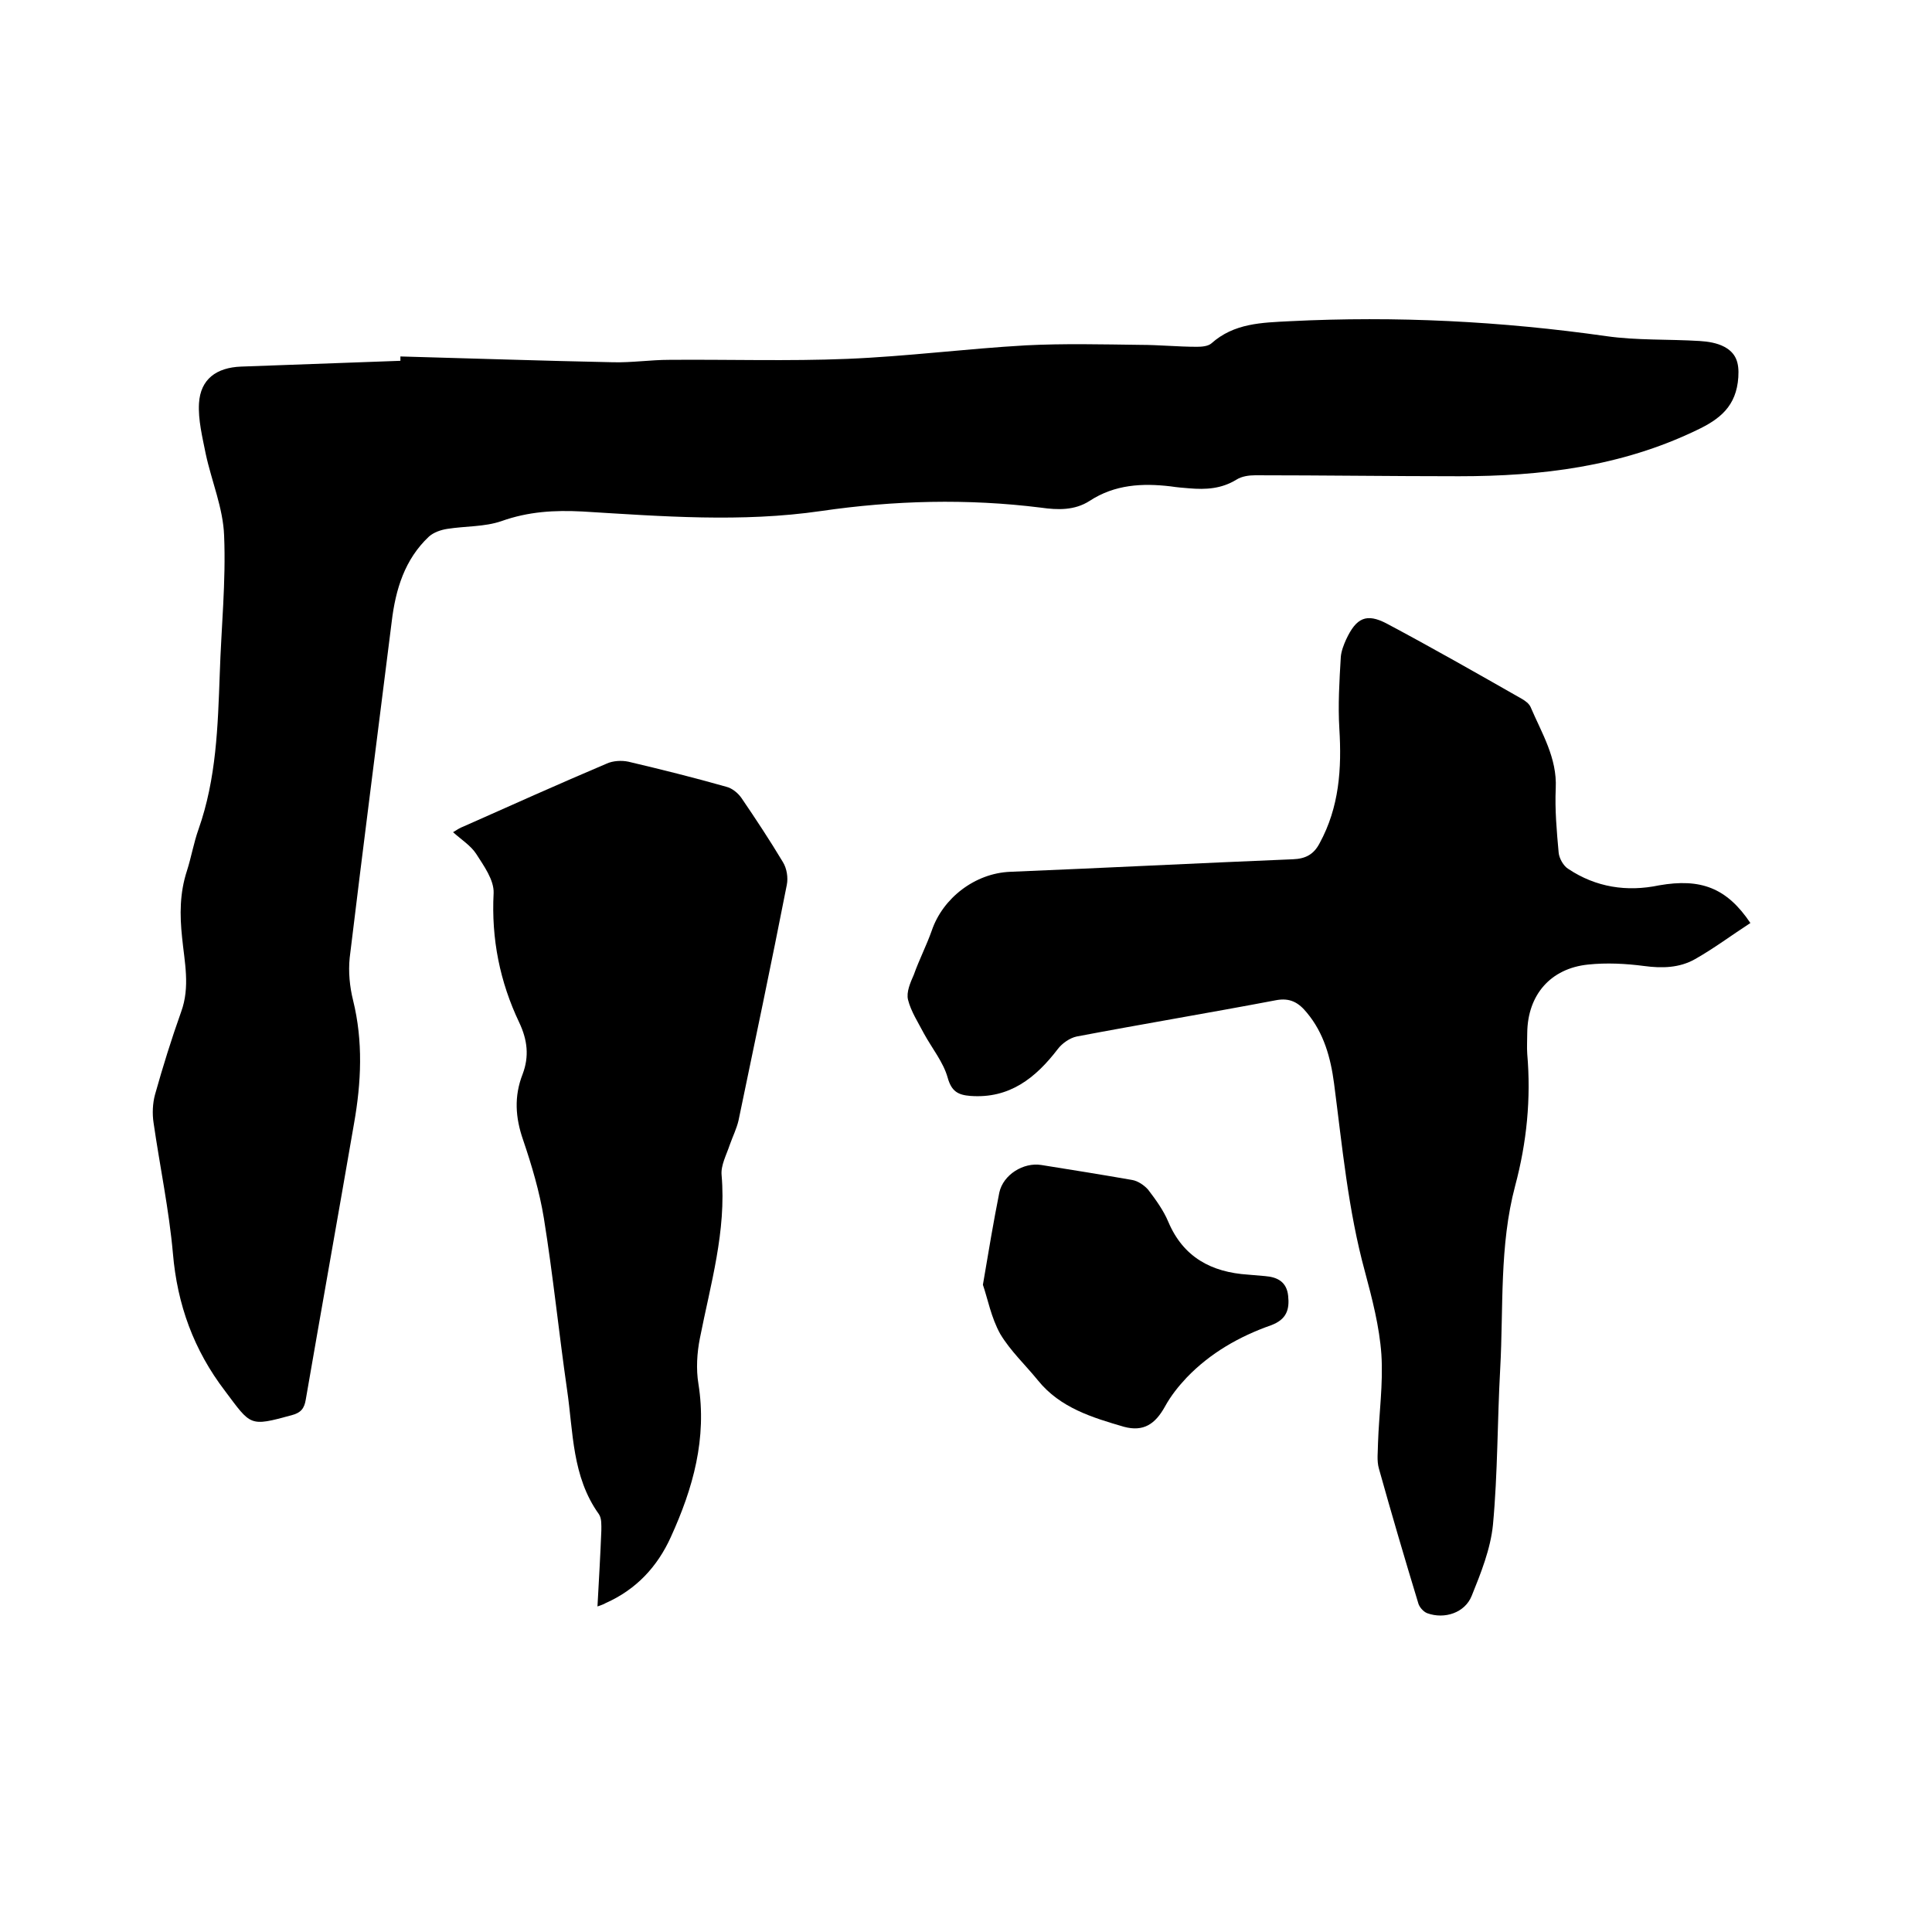 <svg enable-background="new 0 0 400 400" viewBox="0 0 400 400" xmlns="http://www.w3.org/2000/svg"><path d="m82.9 73.8c14.7.4 29.3.9 44 1.2 3.9.1 7.8-.5 11.7-.5 12.3-.1 24.6.3 36.8-.2 12.3-.5 24.6-2.1 37-2.8 7.9-.4 15.8-.2 23.7-.1 3.9 0 7.8.4 11.7.4 1 0 2.3-.1 3-.7 4.7-4.2 10.4-4.3 16.3-4.6 21.9-1.1 43.7 0 65.5 3.1 6.3.9 12.9.6 19.3 1 1.7.1 3.6.4 5.1 1.2 2.4 1.3 3.1 3.2 2.9 6.3-.4 6-3.8 8.7-8.7 11-15.6 7.5-32.1 9.5-49.1 9.5-14.1 0-28.1-.2-42.2-.2-1.3 0-2.8.2-3.9.9-3.1 1.9-6.3 2.1-9.8 1.8-1.3-.1-2.5-.2-3.8-.4-5.9-.7-11.6-.4-16.8 3-3.1 2-6.6 1.9-10.1 1.4-15.2-1.9-30.4-1.5-45.5.7-16.5 2.4-32.9 1.1-49.4.1-5.8-.3-11.2 0-16.8 2-3.5 1.2-7.4 1-11.2 1.6-1.3.2-2.8.7-3.8 1.6-5 4.7-6.9 10.9-7.7 17.6-2.9 23.2-5.9 46.4-8.7 69.6-.3 2.9 0 6 .7 8.8 2.1 8.5 1.7 17 .2 25.5-3.3 19.1-6.7 38.1-10 57.2-.3 1.8-1 2.7-2.9 3.2-8.8 2.4-8.4 2.2-13.8-5-6.5-8.5-9.9-17.9-10.8-28.5-.8-9-2.7-18-4-27-.3-1.9-.2-4.1.3-5.9 1.6-5.7 3.4-11.5 5.4-17.1 1.9-5.2.7-10.3.2-15.4-.5-4.7-.5-9.2 1-13.8.9-2.8 1.4-5.8 2.4-8.6 3.7-10.5 4-21.3 4.4-32.2.3-9.5 1.3-19.1.9-28.6-.2-5.7-2.6-11.3-3.8-16.9-.7-3.5-1.6-7.1-1.4-10.5.3-5 3.6-7.4 8.7-7.6 11-.4 22-.8 33-1.2 0-.3 0-.6 0-.9z"/><path d="m362.4 191.1c-4 2.6-7.6 5.3-11.5 7.5-3.2 1.8-6.8 1.9-10.5 1.4-3.8-.5-7.8-.7-11.6-.3-7.8.8-12.5 6.3-12.6 14.1 0 1.5-.1 3 0 4.4.8 9.3-.1 18.3-2.5 27.3-3.3 12.4-2.4 25.2-3.1 37.9-.6 10.8-.5 21.6-1.5 32.3-.5 5-2.5 10-4.4 14.7-1.4 3.5-5.6 4.9-9.2 3.6-.8-.3-1.7-1.3-1.9-2.2-2.8-9.2-5.5-18.4-8.1-27.7-.5-1.7-.2-3.6-.2-5.3.2-6.1 1.1-12.3.7-18.4-.4-5.7-1.9-11.5-3.4-17.1-3.5-12.8-4.7-26-6.4-39-.7-5.3-2.1-10.4-5.6-14.6-1.7-2.1-3.5-3.2-6.5-2.6-13.7 2.6-27.5 4.9-41.2 7.5-1.4.3-3 1.4-3.9 2.6-4.6 6-10 10.3-18.1 9.7-2.5-.2-3.9-.9-4.7-3.8-.9-3.2-3.2-6-4.9-9.1-1.2-2.3-2.7-4.6-3.3-7-.4-1.6.5-3.6 1.2-5.2 1.1-3.1 2.6-6 3.7-9.1 2.3-6.8 9-11.9 16.2-12.2 19.5-.8 39.1-1.8 58.6-2.6 2.6-.1 4.3-1 5.5-3.3 4.1-7.5 4.6-15.5 4.1-23.7-.3-4.9 0-9.9.3-14.9.1-1.2.6-2.5 1.1-3.6 2.1-4.5 4.2-5.5 8.4-3.3 9.4 5 18.7 10.3 28 15.6.7.4 1.5 1 1.8 1.7 2.3 5.4 5.5 10.5 5.2 16.8-.2 4.4.2 8.9.6 13.3.1 1.2 1 2.8 2 3.4 5.7 3.8 12.1 4.8 18.8 3.4 8.6-1.5 14 .5 18.9 7.8z"/><path d="m123.7 332.6c.3-5.5.6-10.6.8-15.7 0-1.1.1-2.5-.5-3.4-5.6-7.8-5.3-17-6.6-25.8-1.7-11.8-2.9-23.7-4.8-35.5-.9-5.5-2.5-10.9-4.3-16.2-1.6-4.6-1.9-9-.1-13.6 1.4-3.7 1-7.1-.7-10.7-4-8.4-5.8-17.3-5.3-26.8.1-2.7-2-5.6-3.6-8.1-1.1-1.7-3-2.9-4.8-4.5.8-.5 1.4-.9 2.2-1.2 9.9-4.4 19.7-8.8 29.6-13 1.3-.6 3.1-.7 4.5-.4 6.8 1.6 13.6 3.3 20.3 5.2 1.2.3 2.4 1.3 3.1 2.3 3 4.4 5.9 8.8 8.6 13.3.8 1.3 1.1 3.2.8 4.7-3.2 16.3-6.6 32.5-10 48.8-.4 1.7-1.2 3.3-1.8 5-.7 2.1-1.9 4.3-1.7 6.3 1 11.6-2.3 22.6-4.5 33.8-.6 3-.8 6.4-.3 9.4 1.8 11.3-1.1 21.6-5.7 31.7-2.8 6.2-7.2 10.9-13.5 13.7-.5.3-.9.4-1.7.7z"/><path d="m203.5 266c1.2-7.1 2.2-13.1 3.4-19.1.8-3.7 5-6.3 8.7-5.7 6.3 1 12.5 2 18.8 3.1 1.2.2 2.5 1.1 3.3 2 1.6 2.1 3.2 4.3 4.2 6.7 3.1 7.3 8.9 10.4 16.5 10.9 1.2.1 2.3.2 3.5.3 2.6.2 4.5 1.2 4.8 4.1.3 2.8-.3 4.9-3.6 6.1-6.5 2.3-12.5 5.7-17.4 10.8-1.7 1.8-3.3 3.8-4.5 6-2 3.6-4.4 5.3-8.5 4.2-6.5-1.9-13.2-3.9-17.8-9.6-2.6-3.2-5.7-6.1-7.8-9.6-1.9-3.4-2.6-7.3-3.6-10.2z"/></svg>
